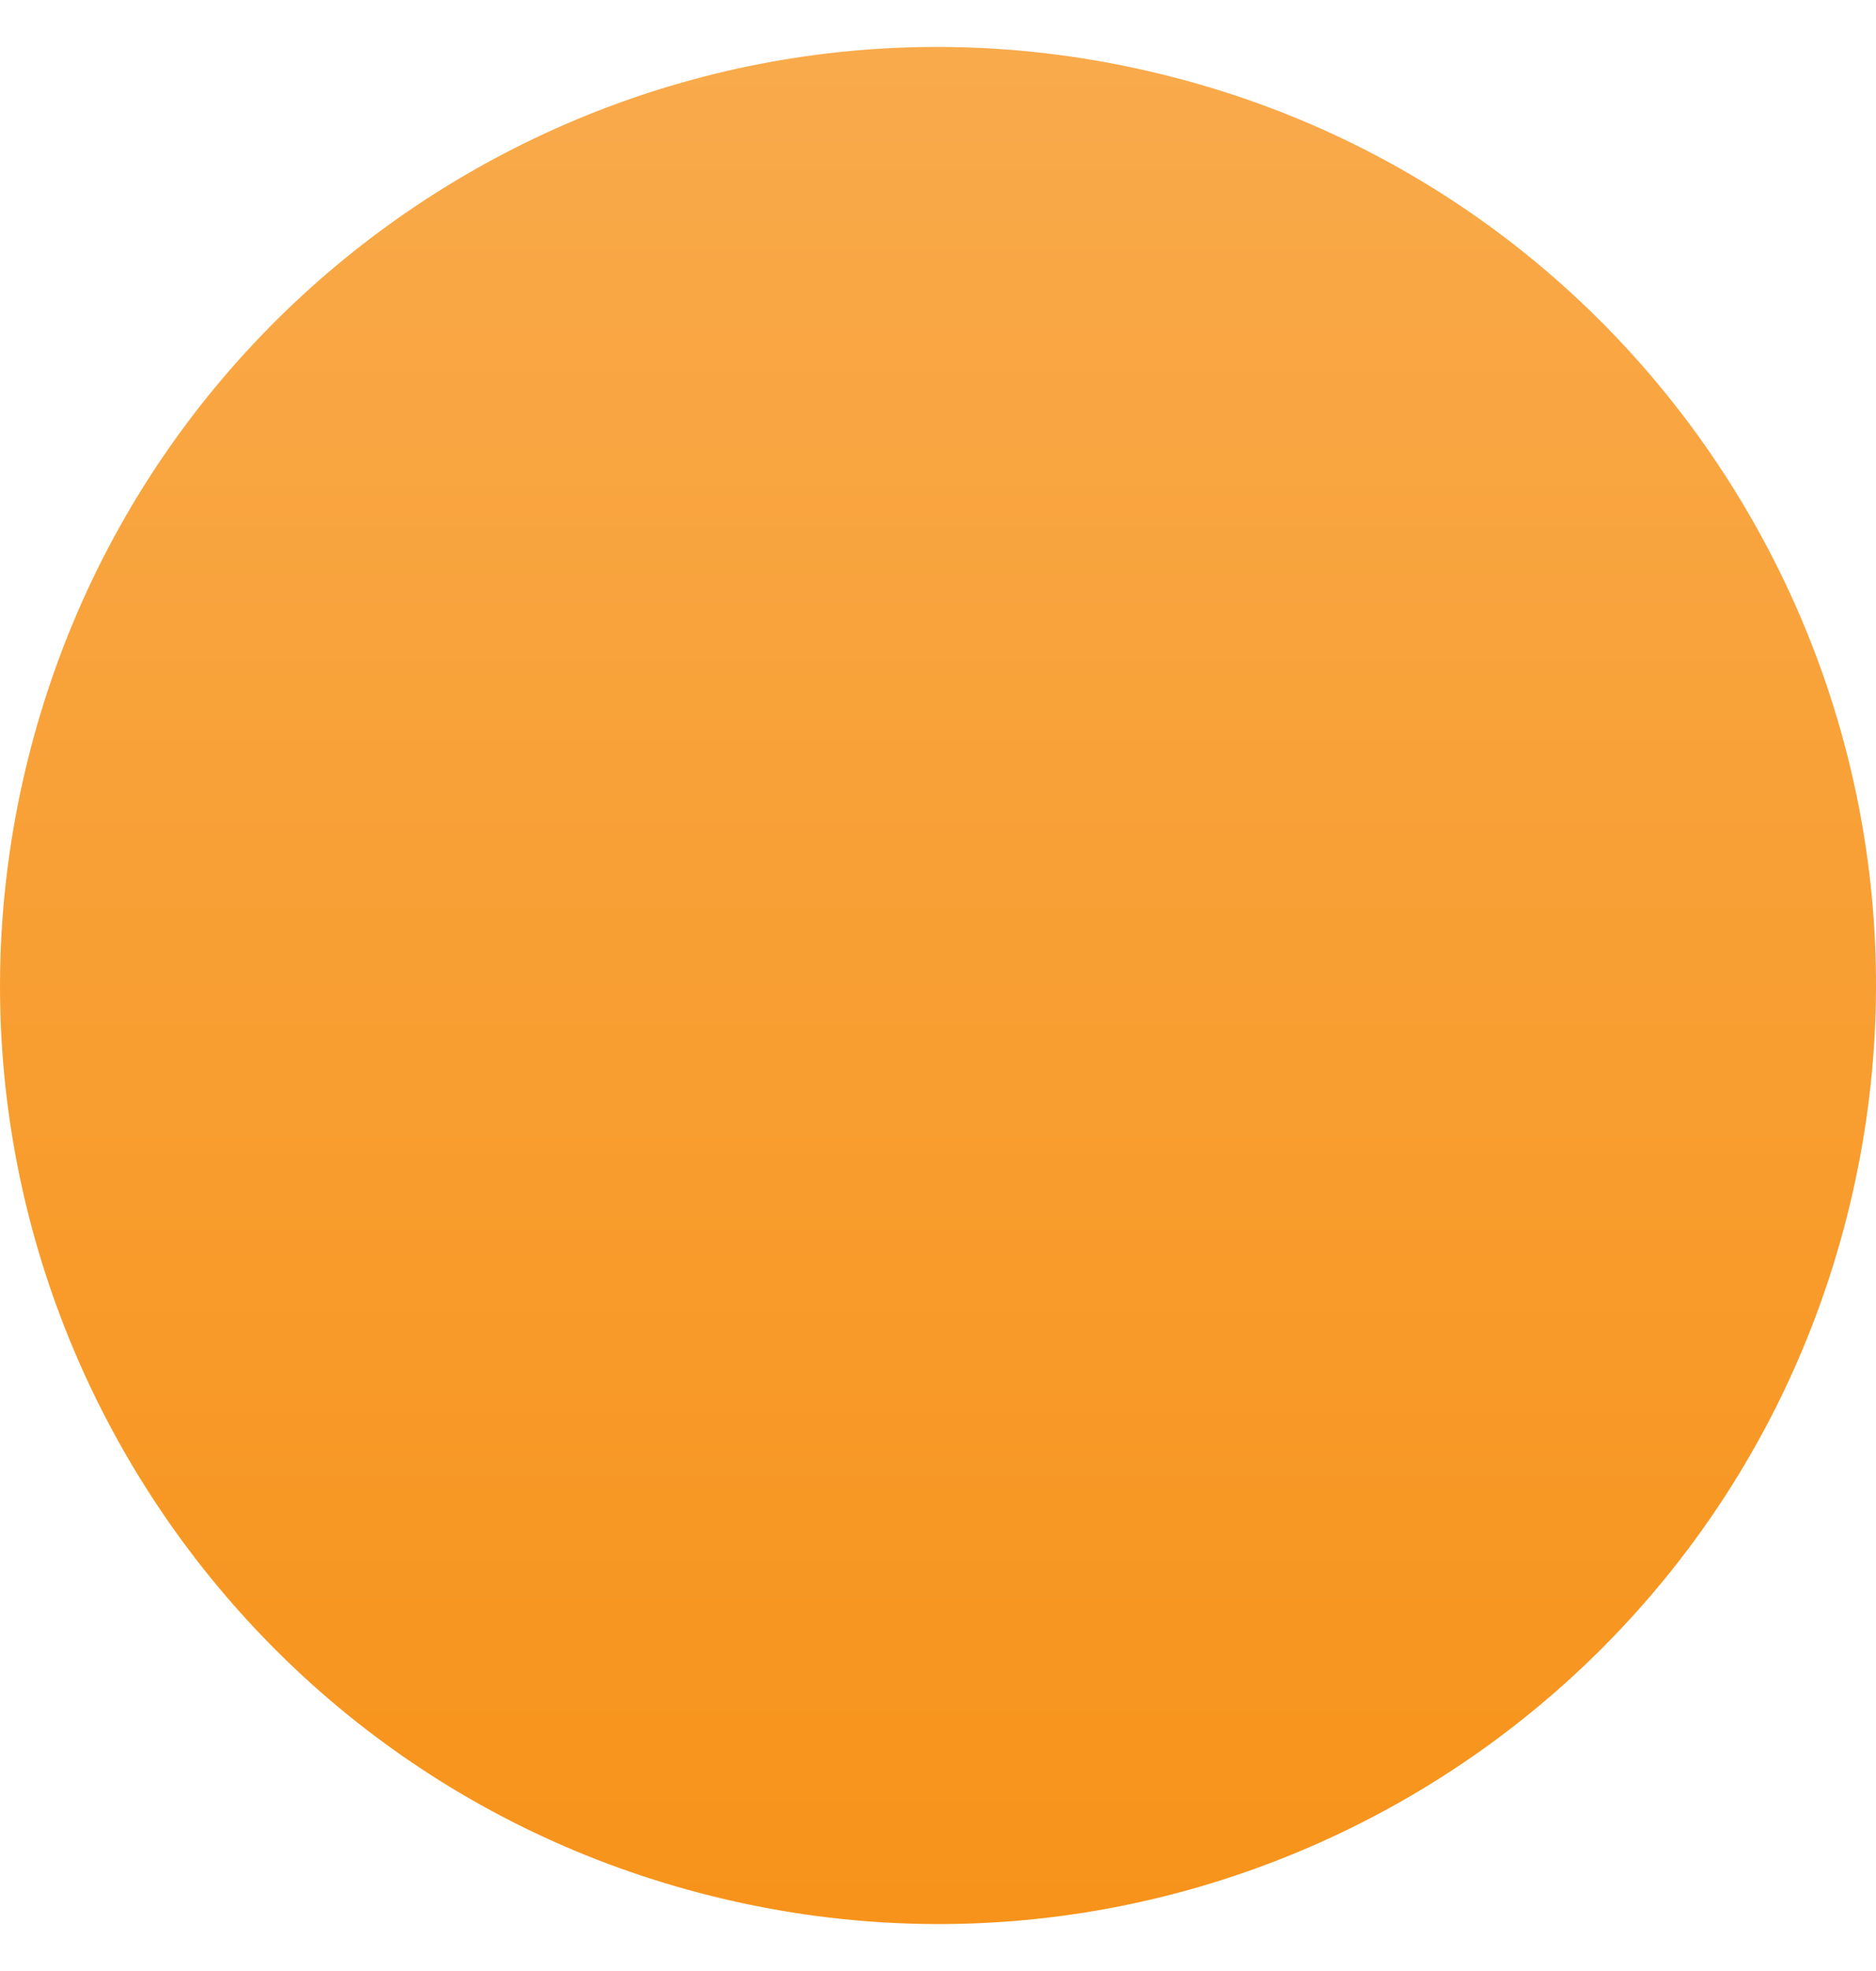 <svg width="20" height="21" viewBox="0 0 20 21" fill="none" xmlns="http://www.w3.org/2000/svg">
<path d="M19.701 12.918C18.365 18.278 12.934 21.537 7.582 20.2C2.222 18.864 -1.037 13.434 0.3 8.082C1.636 2.722 7.058 -0.537 12.419 0.8C17.771 2.128 21.037 7.558 19.701 12.918Z" fill="url(#paint0_linear_5079_6810)"/>
<defs>
<linearGradient id="paint0_linear_5079_6810" x1="9.995" y1="0.495" x2="9.995" y2="20.498" gradientUnits="userSpaceOnUse">
<stop stop-color="#F9AA4B"/>
<stop offset="1" stop-color="#F7931A"/>
</linearGradient>
</defs>
</svg>
